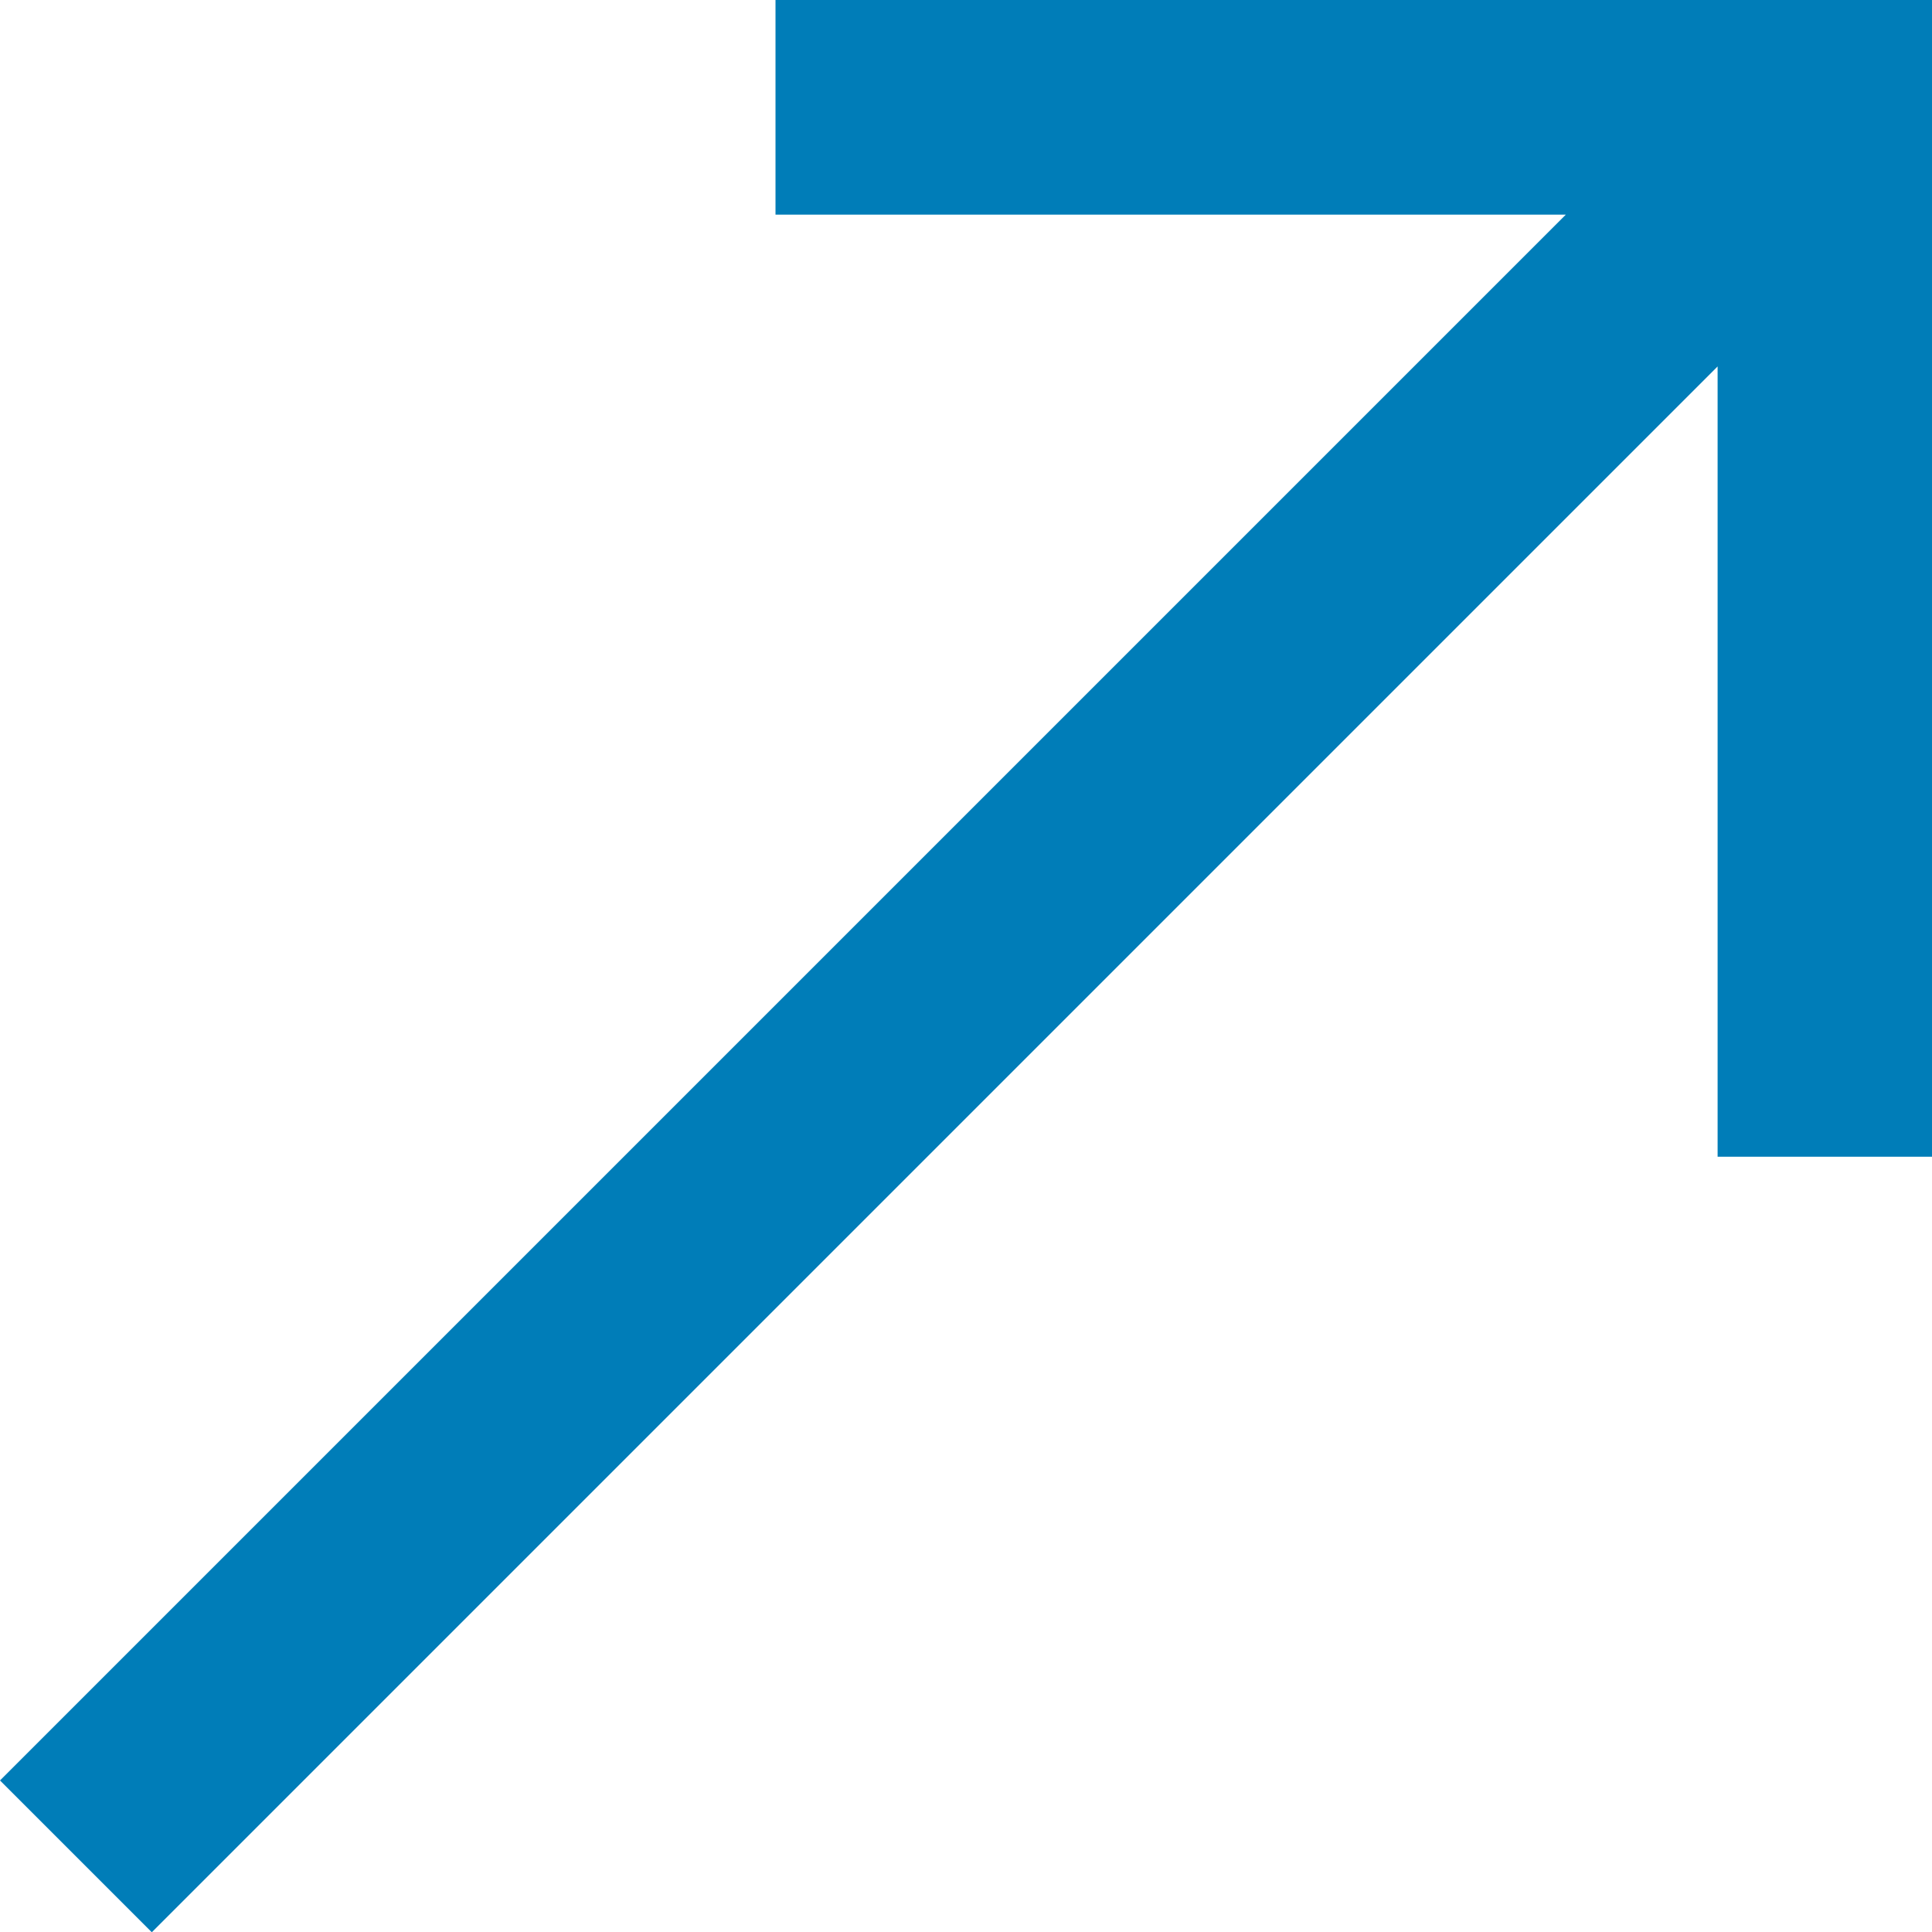 <svg width="30" height="30" viewBox="0 0 30 30" fill="none" xmlns="http://www.w3.org/2000/svg">
<path fill-rule="evenodd" clip-rule="evenodd" d="M28.338 0H30.004V1.667V17.962H26.671V5.69L2.357 30.004L0 27.647L24.314 3.333H24.287H24.246H24.205H24.164H24.123H24.081H24.04H23.999H23.957H23.916H23.875H23.833H23.791H23.75H23.708H23.667H23.625H23.583H23.542H23.5H23.458H23.416H23.375H23.333H23.291H23.249H23.207H23.165H23.123H23.081H23.039H22.997H22.954H22.912H22.87H22.828H22.786H22.744H22.701H22.659H22.617H22.575H22.532H22.49H22.448H22.405H22.363H22.321H22.278H22.236H22.194H22.151H22.109H22.066H22.024H21.982H21.939H21.897H21.854H21.812H21.77H21.727H21.685H21.642H21.6H21.557H21.515H21.472H21.43H21.388H21.345H21.303H21.26H21.218H21.176H21.133H21.091H21.049H21.006H20.964H20.922H20.879H20.837H20.795H20.752H20.71H20.668H20.626H20.584H20.541H20.499H20.457H20.415H20.373H20.331H20.289H20.247H20.205H20.163H20.121H20.079H20.037H19.995H19.953H19.912H19.87H19.828H19.786H19.745H19.703H19.661H19.62H19.578H19.537H19.495H19.454H19.413H19.371H19.33H19.289H19.247H19.206H19.165H19.124H19.083H19.042H19.001H18.96H18.919H18.878H18.838H18.797H18.756H18.716H18.675H18.635H18.594H18.554H18.513H18.473H18.433H18.393H18.353H18.313H18.273H18.233H18.193H18.153H18.113H18.073H18.034H17.994H17.955H17.915H17.876H17.837H17.797H17.758H17.719H17.68H17.641H17.602H17.564H17.525H17.486H17.448H17.409H17.371H17.332H17.294H17.256H17.218H17.18H17.142H17.104H17.066H17.028H16.991H16.953H16.916H16.878H16.841H16.804H16.767H16.73H16.693H16.656H16.619H16.582H16.546H16.509H16.473H16.437H16.401H16.364H16.328H16.293H16.257H16.221H16.185H16.15H16.114H16.079H16.044H16.009H15.974H15.939H15.904H15.869H15.835H15.8H15.766H15.732H15.697H15.664H15.63H15.596H15.562H15.528H15.495H15.462H15.428H15.395H15.362H15.329H15.296H15.264H15.231H15.199H15.167H15.134H15.102H15.07H15.039H15.007H14.975H14.944H14.913H14.882H14.851H14.819H14.789H14.758H14.728H14.697H14.667H14.637H14.607H14.577H14.547H14.518H14.488H14.459H14.43H14.401H14.372H14.343H14.314H14.286H14.258H14.229H14.201H14.174H14.146H14.118H14.091H14.063H14.036H14.009H13.982H13.956H13.929H13.903H13.877H13.85H13.825H13.799H13.773H13.748H13.722H13.697H13.672H13.647H13.623H13.598H13.574H13.55H13.526H13.502H13.478H13.454H13.431H13.408H13.385H13.362H13.339H13.317H13.294H13.272H13.25H13.228H13.207H13.185H13.164H13.143H13.122H13.101H13.081H13.06H13.04H13.02H13H12.98H12.961H12.941H12.922H12.903H12.884H12.866H12.847H12.829H12.811H12.793H12.776H12.758H12.741H12.724H12.707H12.69H12.674H12.657H12.641H12.625H12.61H12.594H12.579H12.564H12.549H12.534H12.52H12.505H12.491H12.477H12.463H12.45H12.437H12.424H12.411H12.398H12.386H12.373H12.361H12.349H12.338H12.326H12.315H12.304H12.293H12.283H12.273H12.262H12.252H12.243H12.233H12.224H12.215H12.206H12.198H12.189H12.181H12.173H12.165H12.158H12.151H12.144H12.137H12.13H12.124H12.118H12.112H12.106H12.101H12.096H12.091H12.086H12.082H12.078H12.073H12.07H12.066H12.063H12.06H12.057H12.055H12.052H12.05H12.048H12.047H12.045H12.044H12.043H12.043H12.042C12.042 3.333 12.042 3.333 12.042 1.667C12.042 0 12.042 0 12.042 0H12.043H12.043H12.044H12.045H12.047H12.048H12.05H12.052H12.055H12.057H12.06H12.063H12.066H12.07H12.073H12.078H12.082H12.086H12.091H12.096H12.101H12.106H12.112H12.118H12.124H12.13H12.137H12.144H12.151H12.158H12.165H12.173H12.181H12.189H12.198H12.206H12.215H12.224H12.233H12.243H12.252H12.262H12.273H12.283H12.293H12.304H12.315H12.326H12.338H12.349H12.361H12.373H12.386H12.398H12.411H12.424H12.437H12.45H12.463H12.477H12.491H12.505H12.52H12.534H12.549H12.564H12.579H12.594H12.61H12.625H12.641H12.657H12.674H12.69H12.707H12.724H12.741H12.758H12.776H12.793H12.811H12.829H12.847H12.866H12.884H12.903H12.922H12.941H12.961H12.98H13H13.02H13.04H13.06H13.081H13.101H13.122H13.143H13.164H13.185H13.207H13.228H13.25H13.272H13.294H13.317H13.339H13.362H13.385H13.408H13.431H13.454H13.478H13.502H13.526H13.55H13.574H13.598H13.623H13.647H13.672H13.697H13.722H13.748H13.773H13.799H13.825H13.85H13.877H13.903H13.929H13.956H13.982H14.009H14.036H14.063H14.091H14.118H14.146H14.174H14.201H14.229H14.258H14.286H14.314H14.343H14.372H14.401H14.43H14.459H14.488H14.518H14.547H14.577H14.607H14.637H14.667H14.697H14.728H14.758H14.789H14.819H14.851H14.882H14.913H14.944H14.975H15.007H15.039H15.07H15.102H15.134H15.167H15.199H15.231H15.264H15.296H15.329H15.362H15.395H15.428H15.462H15.495H15.528H15.562H15.596H15.63H15.664H15.697H15.732H15.766H15.8H15.835H15.869H15.904H15.939H15.974H16.009H16.044H16.079H16.114H16.15H16.185H16.221H16.257H16.293H16.328H16.364H16.401H16.437H16.473H16.509H16.546H16.582H16.619H16.656H16.693H16.73H16.767H16.804H16.841H16.878H16.916H16.953H16.991H17.028H17.066H17.104H17.142H17.18H17.218H17.256H17.294H17.332H17.371H17.409H17.448H17.486H17.525H17.564H17.602H17.641H17.68H17.719H17.758H17.797H17.837H17.876H17.915H17.955H17.994H18.034H18.073H18.113H18.153H18.193H18.233H18.273H18.313H18.353H18.393H18.433H18.473H18.513H18.554H18.594H18.635H18.675H18.716H18.756H18.797H18.838H18.878H18.919H18.96H19.001H19.042H19.083H19.124H19.165H19.206H19.247H19.289H19.33H19.371H19.413H19.454H19.495H19.537H19.578H19.62H19.661H19.703H19.745H19.786H19.828H19.87H19.912H19.953H19.995H20.037H20.079H20.121H20.163H20.205H20.247H20.289H20.331H20.373H20.415H20.457H20.499H20.541H20.584H20.626H20.668H20.71H20.752H20.795H20.837H20.879H20.922H20.964H21.006H21.049H21.091H21.133H21.176H21.218H21.26H21.303H21.345H21.388H21.43H21.472H21.515H21.557H21.6H21.642H21.685H21.727H21.77H21.812H21.854H21.897H21.939H21.982H22.024H22.066H22.109H22.151H22.194H22.236H22.278H22.321H22.363H22.405H22.448H22.49H22.532H22.575H22.617H22.659H22.701H22.744H22.786H22.828H22.87H22.912H22.954H22.997H23.039H23.081H23.123H23.165H23.207H23.249H23.291H23.333H23.375H23.416H23.458H23.5H23.542H23.583H23.625H23.667H23.708H23.75H23.791H23.833H23.875H23.916H23.957H23.999H24.04H24.081H24.123H24.164H24.205H24.246H24.287H24.328H24.369H24.41H24.451H24.492H24.533H24.573H24.614H24.655H24.695H24.736H24.776H24.817H24.857H24.898H24.938H24.978H25.018H25.058H25.098H25.138H25.178H25.218H25.258H25.297H25.337H25.377H25.416H25.456H25.495H25.535H25.574H25.613H25.652H25.691H25.73H25.769H25.808H25.847H25.886H25.924H25.963H26.001H26.04H26.078H26.116H26.154H26.192H26.23H26.268H26.306H26.344H26.382H26.419H26.457H26.494H26.532H26.569H26.606H26.643H26.68H26.717H26.754H26.791H26.827H26.864H26.9H26.937H26.973H27.009H27.045H27.081H27.117H27.153H27.188H27.224H27.259H27.295H27.33H27.365H27.4H27.435H27.47H27.505H27.54H27.574H27.609H27.643H27.677H27.711H27.745H27.779H27.813H27.847H27.88H27.914H27.947H27.98H28.013H28.046H28.079H28.112H28.145H28.177H28.209H28.242H28.274H28.306H28.338Z" fill="#007DB8"/>
</svg>
